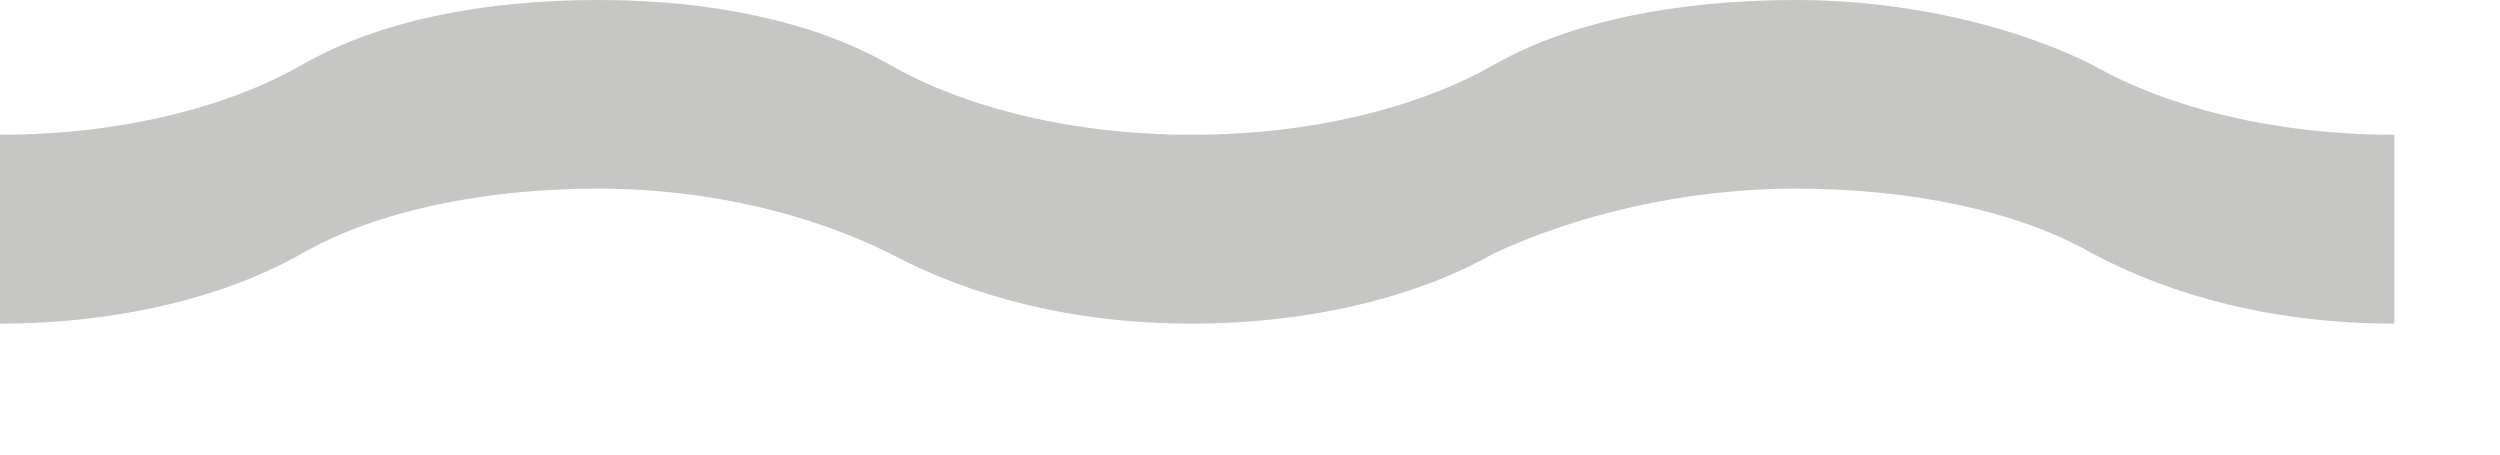 <?xml version="1.0" encoding="utf-8"?>
<svg xmlns="http://www.w3.org/2000/svg" fill="none" height="100%" overflow="visible" preserveAspectRatio="none" style="display: block;" viewBox="0 0 11 2" width="100%">
<path clip-rule="evenodd" d="M10.535 1.424C10.013 1.424 9.562 1.305 9.206 1.115C8.874 0.925 8.4 0.83 7.901 0.83C7.403 0.83 6.929 0.949 6.573 1.115C6.24 1.305 5.766 1.424 5.244 1.424C4.722 1.424 4.271 1.305 3.915 1.115C3.583 0.949 3.132 0.83 2.634 0.83C2.136 0.83 1.661 0.925 1.329 1.115C0.997 1.305 0.522 1.424 0 1.424V0.593C0.522 0.593 0.997 0.475 1.329 0.285C1.661 0.095 2.112 0 2.634 0C3.132 0 3.583 0.095 3.915 0.285C4.247 0.475 4.722 0.593 5.244 0.593C5.766 0.593 6.24 0.475 6.573 0.285C6.905 0.095 7.379 0 7.901 0C8.4 0 8.874 0.119 9.206 0.285C9.539 0.475 10.013 0.593 10.535 0.593V1.424Z" fill="#C6C6C5" fill-rule="evenodd" id="Vector"/>
</svg>